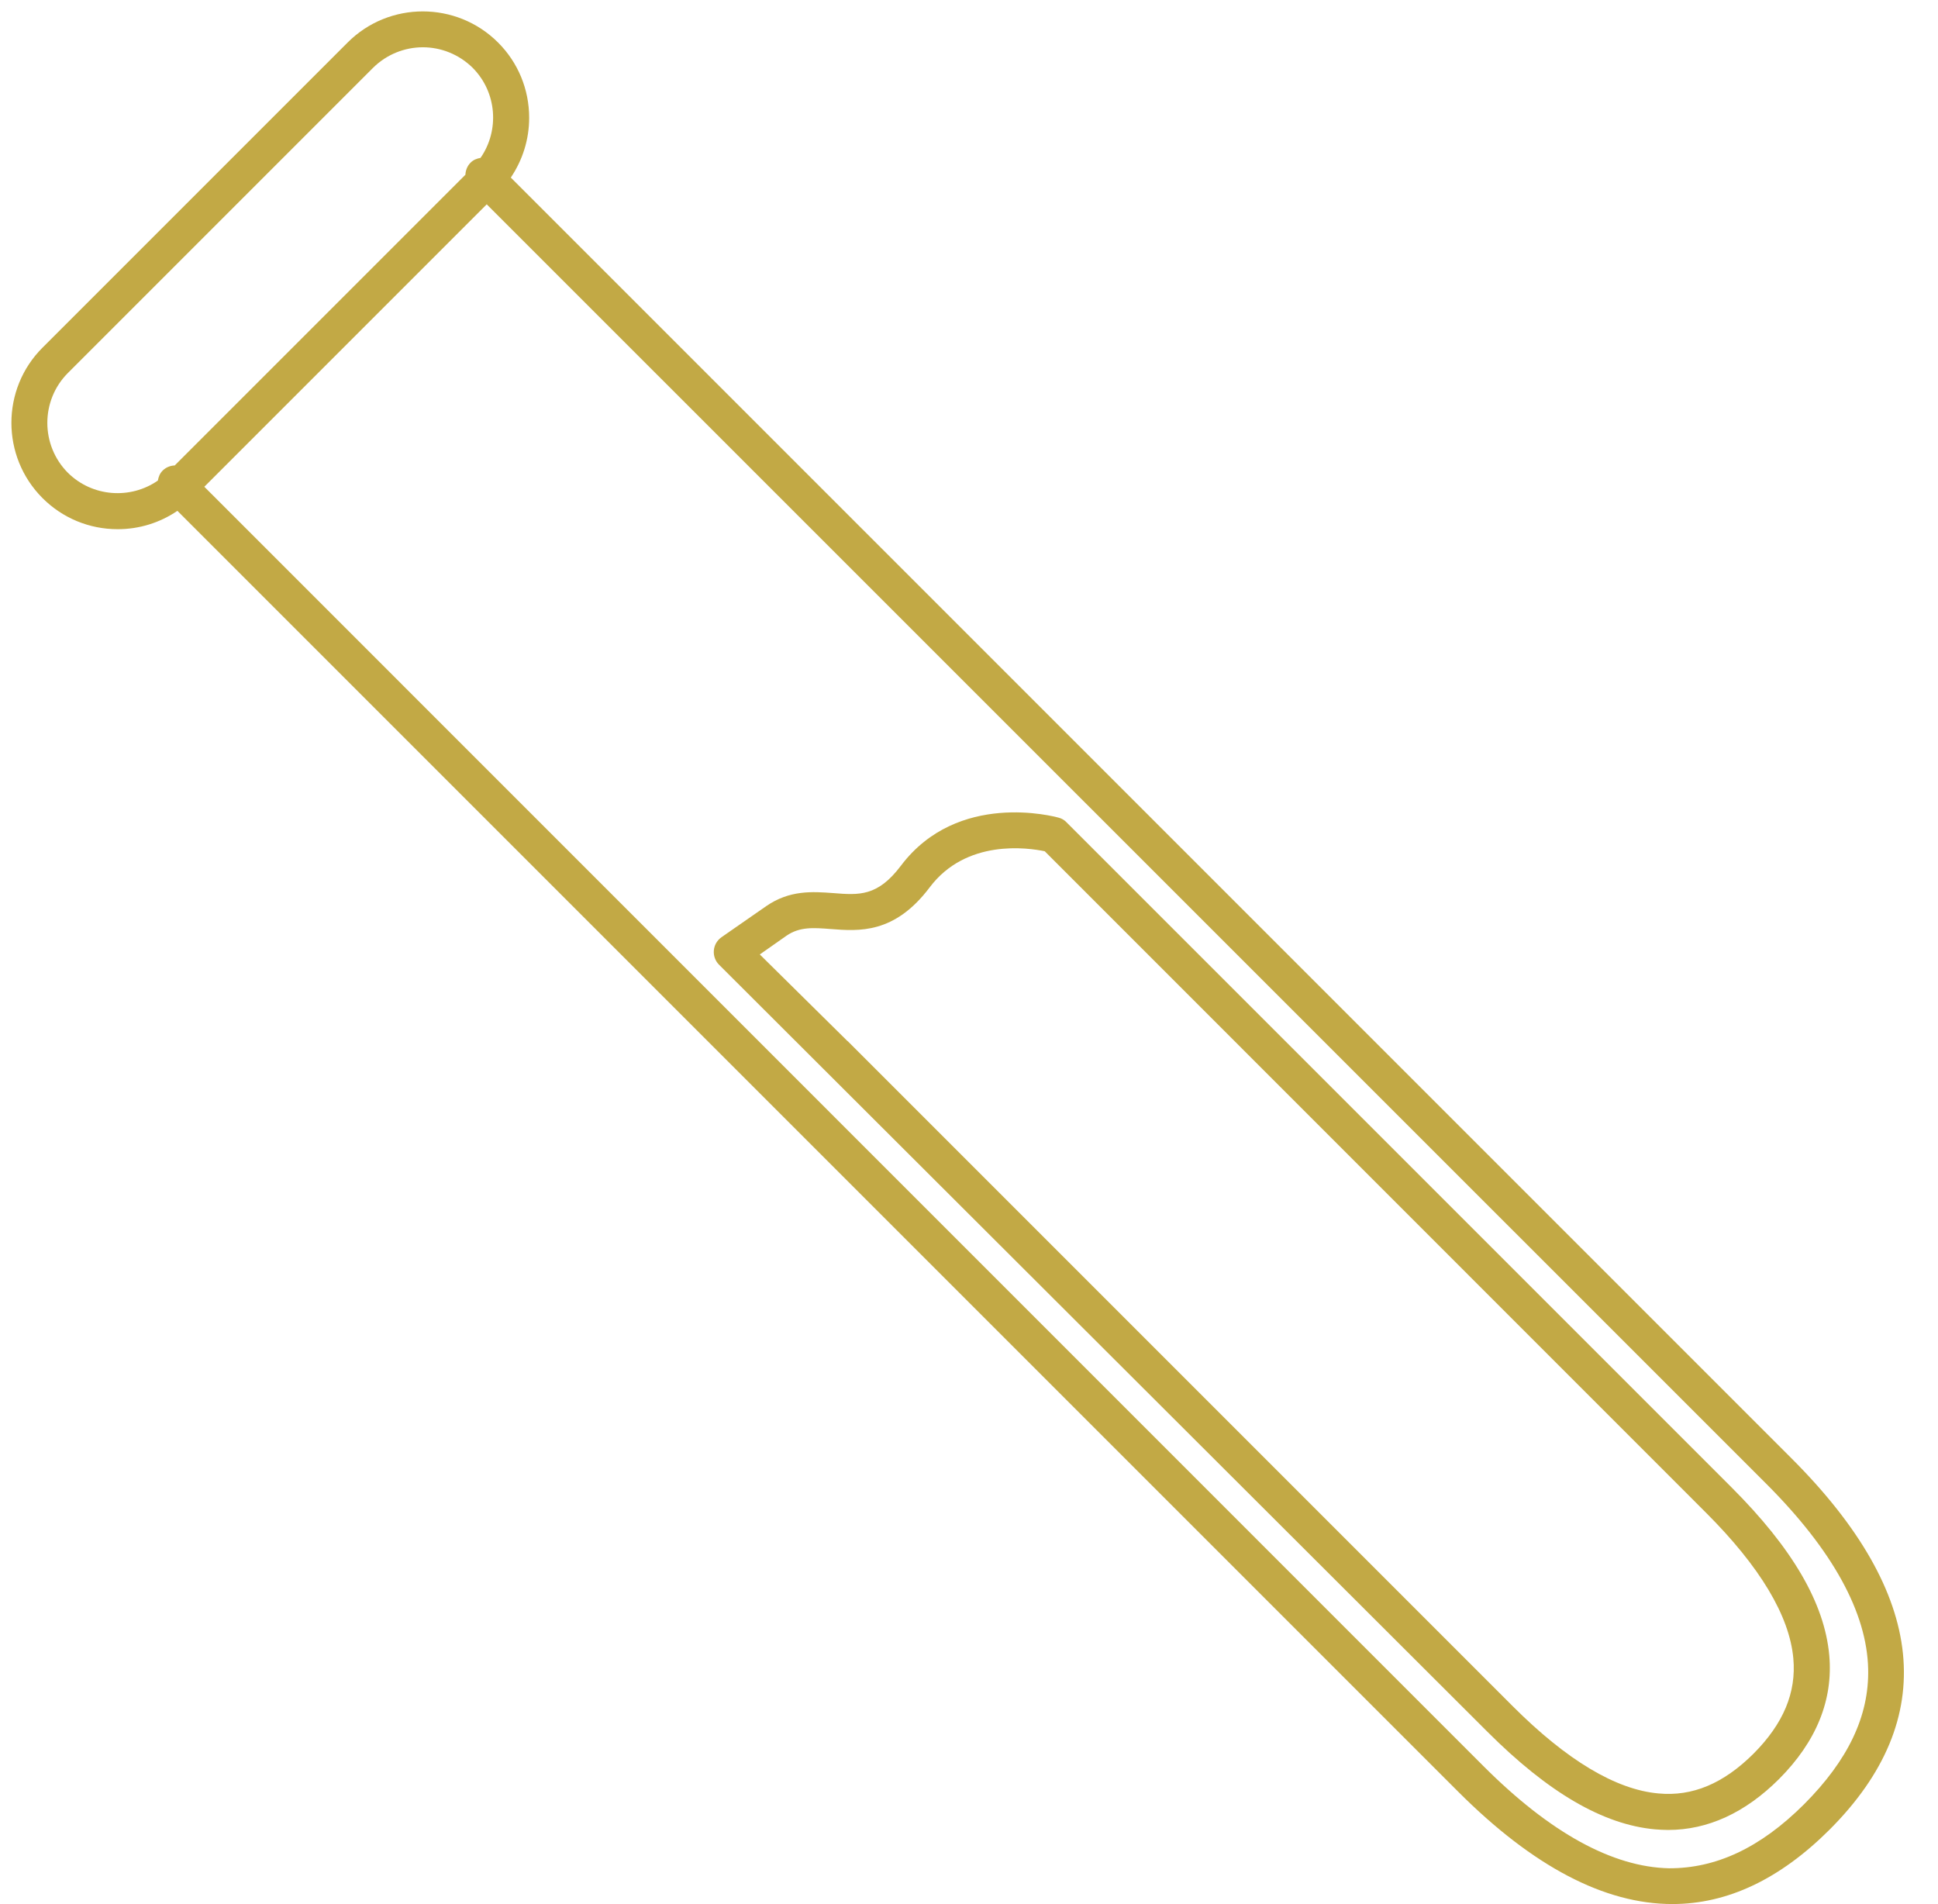 <?xml version="1.0" encoding="UTF-8" standalone="no"?><svg xmlns="http://www.w3.org/2000/svg" xmlns:xlink="http://www.w3.org/1999/xlink" fill="#c2a945" height="50.3" preserveAspectRatio="xMidYMid meet" version="1" viewBox="24.7 24.7 51.2 50.3" width="51.2" zoomAndPan="magnify"><g id="change1_1"><path d="M 72.363 72.363 C 71.195 73.527 70.027 74.059 68.793 74.055 C 67.301 74.023 65.652 73.117 63.898 71.363 L 30.098 37.559 L 37.559 30.098 L 71.363 63.898 C 73.117 65.652 74.023 67.301 74.055 68.793 C 74.082 70.031 73.527 71.195 72.363 72.363 Z M 26.492 37.188 C 25.77 36.461 25.77 35.281 26.492 34.555 L 34.555 26.492 C 34.918 26.133 35.395 25.949 35.871 25.949 C 36.348 25.949 36.824 26.133 37.188 26.492 C 37.832 27.141 37.898 28.148 37.395 28.871 C 37.301 28.887 37.207 28.922 37.133 28.996 C 37.043 29.086 37 29.203 36.996 29.316 L 29.316 36.996 C 29.203 37 29.086 37.043 28.996 37.133 C 28.922 37.207 28.887 37.301 28.871 37.395 C 28.148 37.898 27.141 37.832 26.492 37.188 Z M 72.031 63.227 L 38.195 29.391 C 38.508 28.926 38.68 28.383 38.68 27.812 C 38.68 27.059 38.387 26.352 37.859 25.824 C 36.762 24.727 34.977 24.727 33.883 25.824 L 25.824 33.883 C 24.727 34.977 24.727 36.762 25.824 37.859 C 26.352 38.387 27.059 38.68 27.809 38.68 C 28.383 38.68 28.926 38.508 29.387 38.195 L 63.227 72.035 C 65.203 74.012 67.094 75 68.883 75 C 70.336 75 71.723 74.344 73.035 73.035 C 75.957 70.113 75.617 66.812 72.031 63.227" fill="inherit"/><path d="M 71.027 71.027 C 70.234 71.816 69.414 72.164 68.512 72.078 C 67.387 71.977 66.09 71.199 64.664 69.773 L 47.094 52.203 C 47.094 52.203 47.094 52.203 47.09 52.203 L 44.773 49.914 L 45.48 49.418 C 45.828 49.18 46.184 49.207 46.641 49.242 C 47.395 49.301 48.332 49.375 49.262 48.141 C 50.227 46.859 51.852 47.094 52.301 47.188 L 69.773 64.664 C 71.199 66.09 71.977 67.387 72.078 68.512 C 72.16 69.414 71.816 70.234 71.027 71.027 Z M 70.445 63.992 L 52.875 46.422 C 52.82 46.363 52.746 46.32 52.668 46.301 C 52.559 46.27 50.004 45.582 48.504 47.566 C 47.887 48.387 47.395 48.348 46.711 48.293 C 46.172 48.254 45.562 48.207 44.938 48.641 L 43.758 49.461 C 43.645 49.543 43.57 49.668 43.559 49.809 C 43.547 49.949 43.598 50.09 43.699 50.188 L 63.992 70.445 C 65.602 72.055 67.051 72.902 68.426 73.027 C 68.539 73.035 68.656 73.043 68.766 73.043 C 69.82 73.043 70.805 72.59 71.699 71.699 C 72.688 70.707 73.133 69.609 73.027 68.426 C 72.902 67.051 72.055 65.602 70.445 63.992" fill="inherit"/></g></svg>